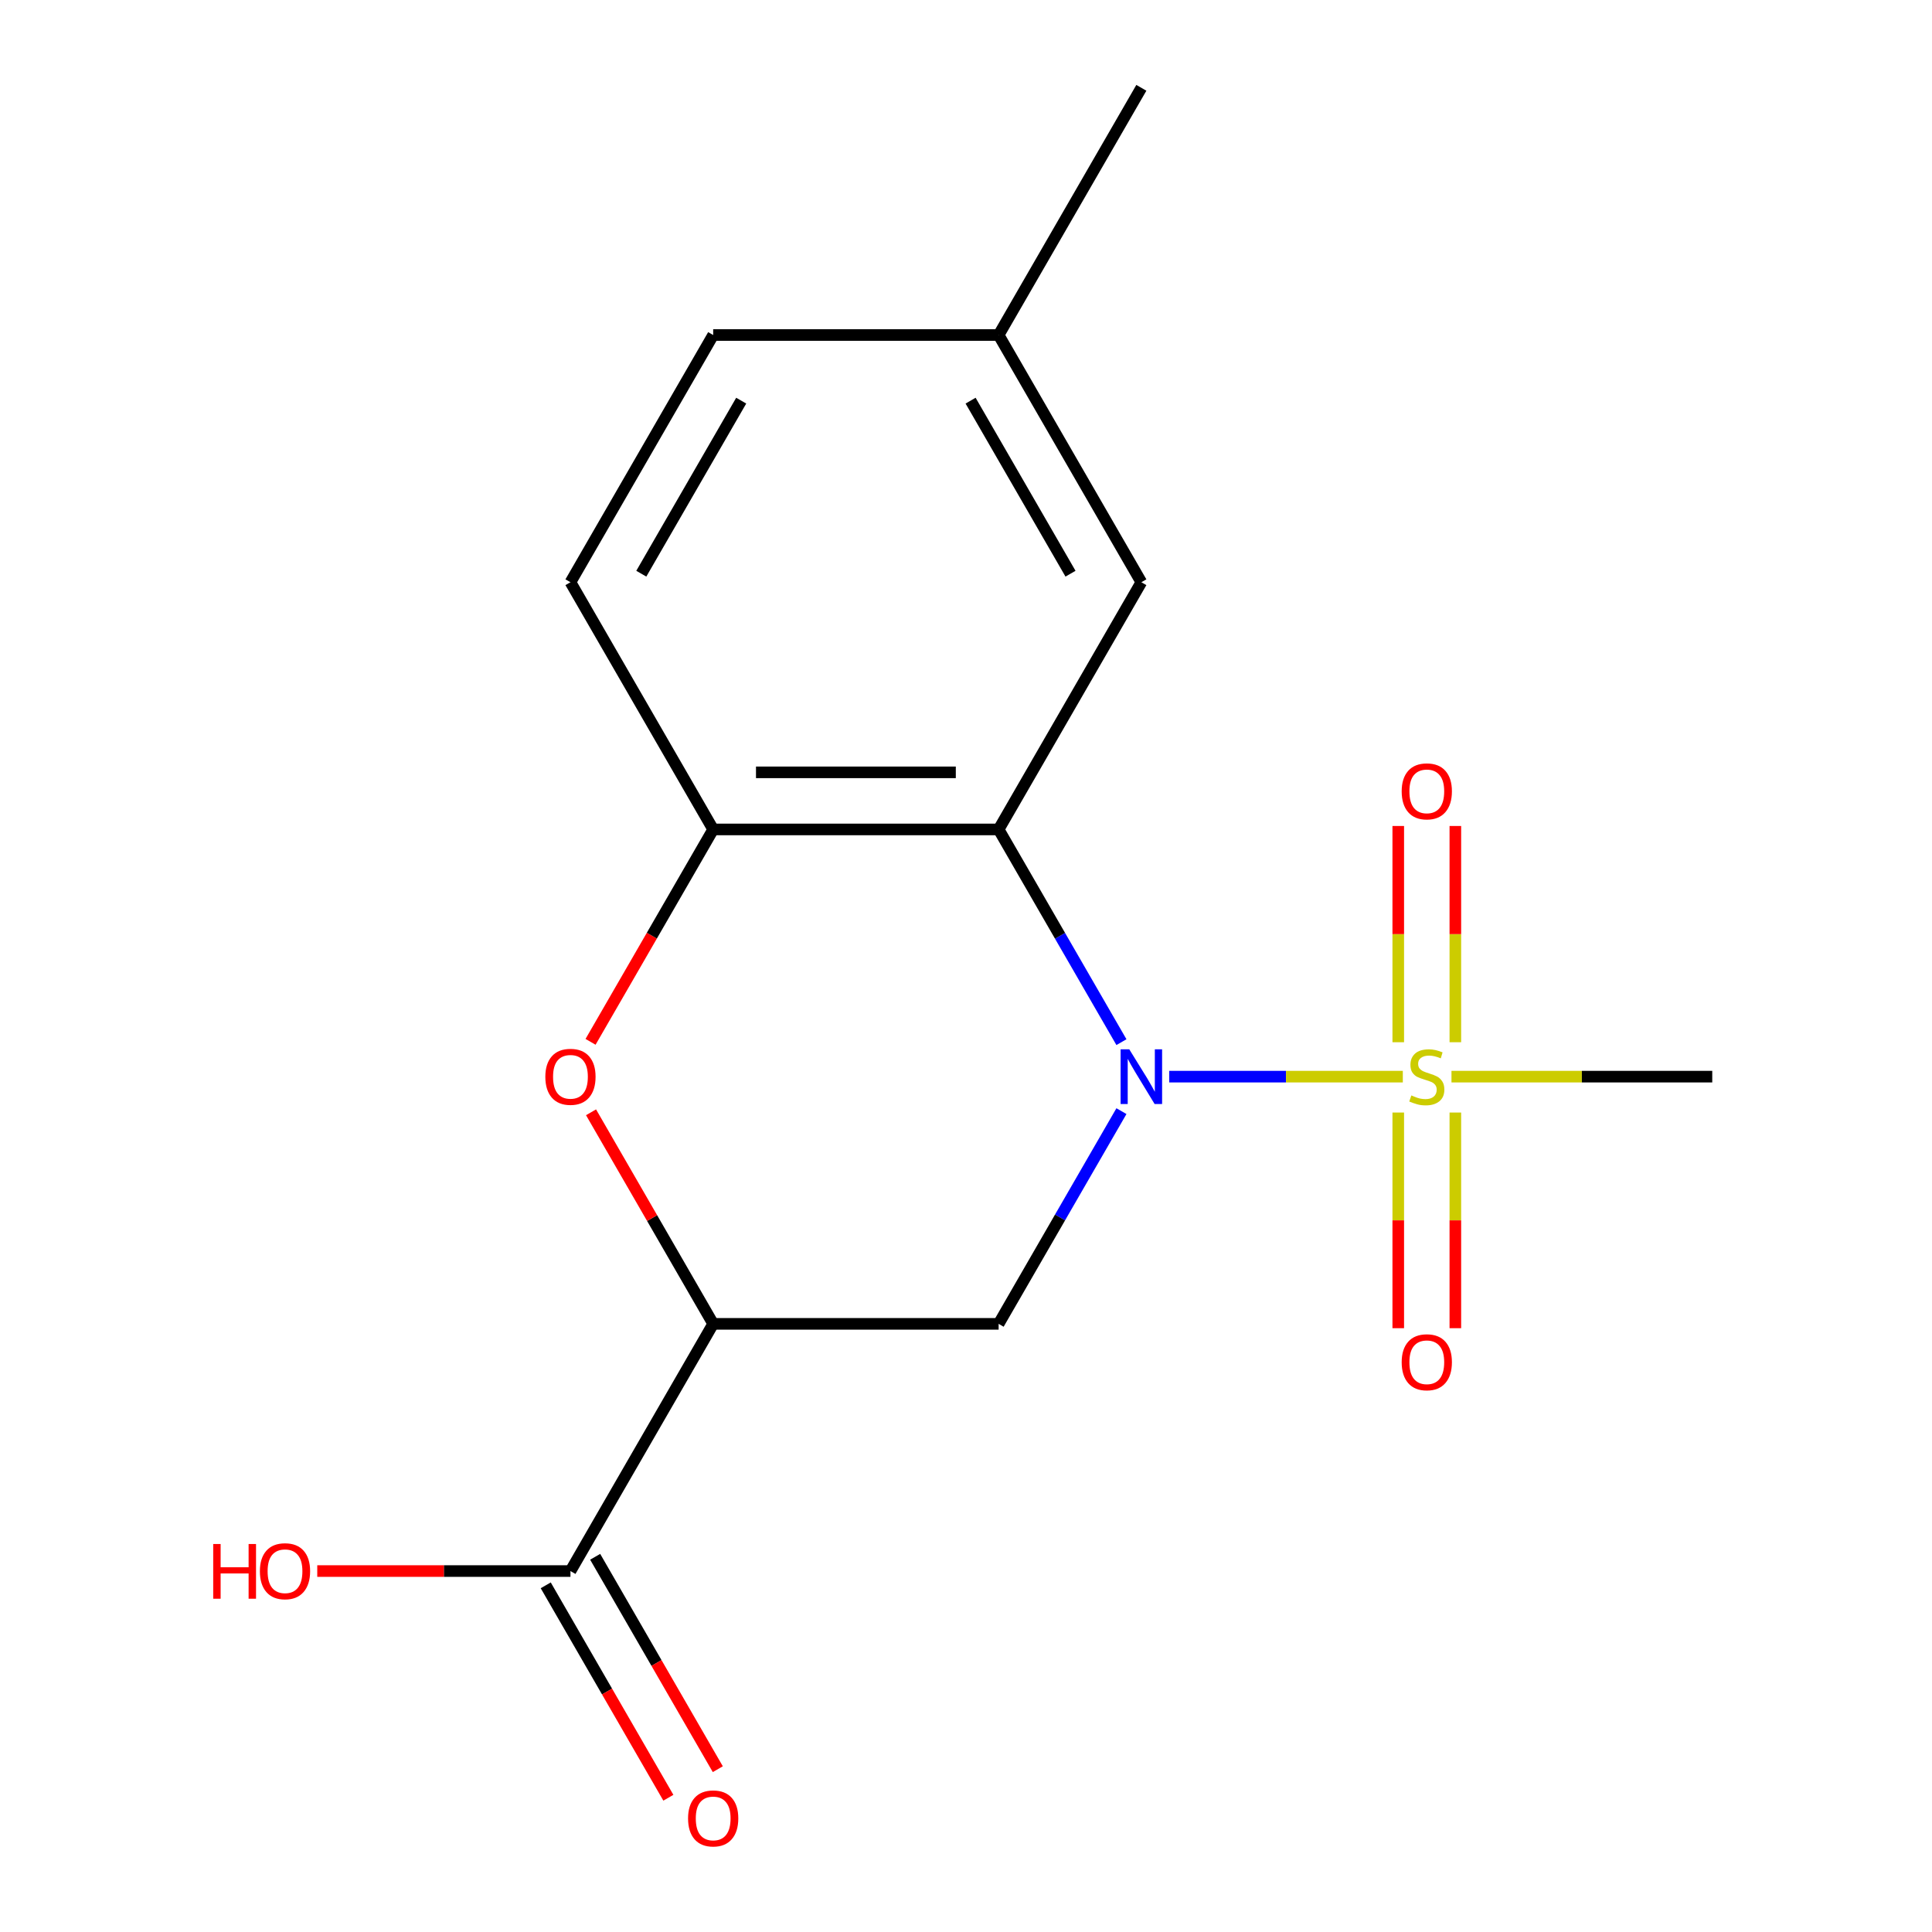 <?xml version='1.0' encoding='iso-8859-1'?>
<svg version='1.1' baseProfile='full'
              xmlns='http://www.w3.org/2000/svg'
                      xmlns:rdkit='http://www.rdkit.org/xml'
                      xmlns:xlink='http://www.w3.org/1999/xlink'
                  xml:space='preserve'
width='1000px' height='1000px' viewBox='0 0 1000 1000'>
<!-- END OF HEADER -->
<rect style='opacity:1.0;fill:#FFFFFF;stroke:none' width='1000' height='1000' x='0' y='0'> </rect>
<path class='bond-0' d='M 605.195,557.269 L 665.646,557.269' style='fill:none;fill-rule:evenodd;stroke:#0000FF;stroke-width:6px;stroke-linecap:butt;stroke-linejoin:miter;stroke-opacity:1' />
<path class='bond-0' d='M 665.646,557.269 L 726.097,557.269' style='fill:none;fill-rule:evenodd;stroke:#CCCC00;stroke-width:6px;stroke-linecap:butt;stroke-linejoin:miter;stroke-opacity:1' />
<path class='bond-1' d='M 580.454,539.415 L 548.67,484.365' style='fill:none;fill-rule:evenodd;stroke:#0000FF;stroke-width:6px;stroke-linecap:butt;stroke-linejoin:miter;stroke-opacity:1' />
<path class='bond-1' d='M 548.67,484.365 L 516.887,429.316' style='fill:none;fill-rule:evenodd;stroke:#000000;stroke-width:6px;stroke-linecap:butt;stroke-linejoin:miter;stroke-opacity:1' />
<path class='bond-3' d='M 580.454,575.123 L 548.67,630.173' style='fill:none;fill-rule:evenodd;stroke:#0000FF;stroke-width:6px;stroke-linecap:butt;stroke-linejoin:miter;stroke-opacity:1' />
<path class='bond-3' d='M 548.67,630.173 L 516.887,685.223' style='fill:none;fill-rule:evenodd;stroke:#000000;stroke-width:6px;stroke-linecap:butt;stroke-linejoin:miter;stroke-opacity:1' />
<path class='bond-7' d='M 753.284,539.455 L 753.284,483.492' style='fill:none;fill-rule:evenodd;stroke:#CCCC00;stroke-width:6px;stroke-linecap:butt;stroke-linejoin:miter;stroke-opacity:1' />
<path class='bond-7' d='M 753.284,483.492 L 753.284,427.529' style='fill:none;fill-rule:evenodd;stroke:#FF0000;stroke-width:6px;stroke-linecap:butt;stroke-linejoin:miter;stroke-opacity:1' />
<path class='bond-7' d='M 723.735,539.455 L 723.735,483.492' style='fill:none;fill-rule:evenodd;stroke:#CCCC00;stroke-width:6px;stroke-linecap:butt;stroke-linejoin:miter;stroke-opacity:1' />
<path class='bond-7' d='M 723.735,483.492 L 723.735,427.529' style='fill:none;fill-rule:evenodd;stroke:#FF0000;stroke-width:6px;stroke-linecap:butt;stroke-linejoin:miter;stroke-opacity:1' />
<path class='bond-8' d='M 723.735,575.843 L 723.735,631.655' style='fill:none;fill-rule:evenodd;stroke:#CCCC00;stroke-width:6px;stroke-linecap:butt;stroke-linejoin:miter;stroke-opacity:1' />
<path class='bond-8' d='M 723.735,631.655 L 723.735,687.468' style='fill:none;fill-rule:evenodd;stroke:#FF0000;stroke-width:6px;stroke-linecap:butt;stroke-linejoin:miter;stroke-opacity:1' />
<path class='bond-8' d='M 753.284,575.843 L 753.284,631.655' style='fill:none;fill-rule:evenodd;stroke:#CCCC00;stroke-width:6px;stroke-linecap:butt;stroke-linejoin:miter;stroke-opacity:1' />
<path class='bond-8' d='M 753.284,631.655 L 753.284,687.468' style='fill:none;fill-rule:evenodd;stroke:#FF0000;stroke-width:6px;stroke-linecap:butt;stroke-linejoin:miter;stroke-opacity:1' />
<path class='bond-12' d='M 751.283,557.269 L 818.77,557.269' style='fill:none;fill-rule:evenodd;stroke:#CCCC00;stroke-width:6px;stroke-linecap:butt;stroke-linejoin:miter;stroke-opacity:1' />
<path class='bond-12' d='M 818.77,557.269 L 886.258,557.269' style='fill:none;fill-rule:evenodd;stroke:#000000;stroke-width:6px;stroke-linecap:butt;stroke-linejoin:miter;stroke-opacity:1' />
<path class='bond-5' d='M 516.887,429.316 L 369.139,429.316' style='fill:none;fill-rule:evenodd;stroke:#000000;stroke-width:6px;stroke-linecap:butt;stroke-linejoin:miter;stroke-opacity:1' />
<path class='bond-5' d='M 494.725,399.766 L 391.301,399.766' style='fill:none;fill-rule:evenodd;stroke:#000000;stroke-width:6px;stroke-linecap:butt;stroke-linejoin:miter;stroke-opacity:1' />
<path class='bond-9' d='M 516.887,429.316 L 590.761,301.362' style='fill:none;fill-rule:evenodd;stroke:#000000;stroke-width:6px;stroke-linecap:butt;stroke-linejoin:miter;stroke-opacity:1' />
<path class='bond-2' d='M 369.139,685.223 L 516.887,685.223' style='fill:none;fill-rule:evenodd;stroke:#000000;stroke-width:6px;stroke-linecap:butt;stroke-linejoin:miter;stroke-opacity:1' />
<path class='bond-4' d='M 369.139,685.223 L 337.529,630.473' style='fill:none;fill-rule:evenodd;stroke:#000000;stroke-width:6px;stroke-linecap:butt;stroke-linejoin:miter;stroke-opacity:1' />
<path class='bond-4' d='M 337.529,630.473 L 305.919,575.723' style='fill:none;fill-rule:evenodd;stroke:#FF0000;stroke-width:6px;stroke-linecap:butt;stroke-linejoin:miter;stroke-opacity:1' />
<path class='bond-6' d='M 369.139,685.223 L 295.265,813.176' style='fill:none;fill-rule:evenodd;stroke:#000000;stroke-width:6px;stroke-linecap:butt;stroke-linejoin:miter;stroke-opacity:1' />
<path class='bond-17' d='M 305.665,539.255 L 337.402,484.285' style='fill:none;fill-rule:evenodd;stroke:#FF0000;stroke-width:6px;stroke-linecap:butt;stroke-linejoin:miter;stroke-opacity:1' />
<path class='bond-17' d='M 337.402,484.285 L 369.139,429.316' style='fill:none;fill-rule:evenodd;stroke:#000000;stroke-width:6px;stroke-linecap:butt;stroke-linejoin:miter;stroke-opacity:1' />
<path class='bond-11' d='M 369.139,429.316 L 295.265,301.362' style='fill:none;fill-rule:evenodd;stroke:#000000;stroke-width:6px;stroke-linecap:butt;stroke-linejoin:miter;stroke-opacity:1' />
<path class='bond-10' d='M 282.47,820.564 L 314.207,875.534' style='fill:none;fill-rule:evenodd;stroke:#000000;stroke-width:6px;stroke-linecap:butt;stroke-linejoin:miter;stroke-opacity:1' />
<path class='bond-10' d='M 314.207,875.534 L 345.944,930.504' style='fill:none;fill-rule:evenodd;stroke:#FF0000;stroke-width:6px;stroke-linecap:butt;stroke-linejoin:miter;stroke-opacity:1' />
<path class='bond-10' d='M 308.06,805.789 L 339.797,860.759' style='fill:none;fill-rule:evenodd;stroke:#000000;stroke-width:6px;stroke-linecap:butt;stroke-linejoin:miter;stroke-opacity:1' />
<path class='bond-10' d='M 339.797,860.759 L 371.534,915.729' style='fill:none;fill-rule:evenodd;stroke:#FF0000;stroke-width:6px;stroke-linecap:butt;stroke-linejoin:miter;stroke-opacity:1' />
<path class='bond-13' d='M 295.265,813.176 L 229.738,813.176' style='fill:none;fill-rule:evenodd;stroke:#000000;stroke-width:6px;stroke-linecap:butt;stroke-linejoin:miter;stroke-opacity:1' />
<path class='bond-13' d='M 229.738,813.176 L 164.211,813.176' style='fill:none;fill-rule:evenodd;stroke:#FF0000;stroke-width:6px;stroke-linecap:butt;stroke-linejoin:miter;stroke-opacity:1' />
<path class='bond-14' d='M 590.761,301.362 L 516.887,173.408' style='fill:none;fill-rule:evenodd;stroke:#000000;stroke-width:6px;stroke-linecap:butt;stroke-linejoin:miter;stroke-opacity:1' />
<path class='bond-14' d='M 554.09,296.944 L 502.378,207.376' style='fill:none;fill-rule:evenodd;stroke:#000000;stroke-width:6px;stroke-linecap:butt;stroke-linejoin:miter;stroke-opacity:1' />
<path class='bond-18' d='M 295.265,301.362 L 369.139,173.408' style='fill:none;fill-rule:evenodd;stroke:#000000;stroke-width:6px;stroke-linecap:butt;stroke-linejoin:miter;stroke-opacity:1' />
<path class='bond-18' d='M 331.937,296.944 L 383.649,207.376' style='fill:none;fill-rule:evenodd;stroke:#000000;stroke-width:6px;stroke-linecap:butt;stroke-linejoin:miter;stroke-opacity:1' />
<path class='bond-15' d='M 516.887,173.408 L 369.139,173.408' style='fill:none;fill-rule:evenodd;stroke:#000000;stroke-width:6px;stroke-linecap:butt;stroke-linejoin:miter;stroke-opacity:1' />
<path class='bond-16' d='M 516.887,173.408 L 590.761,45.455' style='fill:none;fill-rule:evenodd;stroke:#000000;stroke-width:6px;stroke-linecap:butt;stroke-linejoin:miter;stroke-opacity:1' />
<path  class='atom-0' d='M 584.501 543.109
L 593.781 558.109
Q 594.701 559.589, 596.181 562.269
Q 597.661 564.949, 597.741 565.109
L 597.741 543.109
L 601.501 543.109
L 601.501 571.429
L 597.621 571.429
L 587.661 555.029
Q 586.501 553.109, 585.261 550.909
Q 584.061 548.709, 583.701 548.029
L 583.701 571.429
L 580.021 571.429
L 580.021 543.109
L 584.501 543.109
' fill='#0000FF'/>
<path  class='atom-1' d='M 730.51 566.989
Q 730.83 567.109, 732.15 567.669
Q 733.47 568.229, 734.91 568.589
Q 736.39 568.909, 737.83 568.909
Q 740.51 568.909, 742.07 567.629
Q 743.63 566.309, 743.63 564.029
Q 743.63 562.469, 742.83 561.509
Q 742.07 560.549, 740.87 560.029
Q 739.67 559.509, 737.67 558.909
Q 735.15 558.149, 733.63 557.429
Q 732.15 556.709, 731.07 555.189
Q 730.03 553.669, 730.03 551.109
Q 730.03 547.549, 732.43 545.349
Q 734.87 543.149, 739.67 543.149
Q 742.95 543.149, 746.67 544.709
L 745.75 547.789
Q 742.35 546.389, 739.79 546.389
Q 737.03 546.389, 735.51 547.549
Q 733.99 548.669, 734.03 550.629
Q 734.03 552.149, 734.79 553.069
Q 735.59 553.989, 736.71 554.509
Q 737.87 555.029, 739.79 555.629
Q 742.35 556.429, 743.87 557.229
Q 745.39 558.029, 746.47 559.669
Q 747.59 561.269, 747.59 564.029
Q 747.59 567.949, 744.95 570.069
Q 742.35 572.149, 737.99 572.149
Q 735.47 572.149, 733.55 571.589
Q 731.67 571.069, 729.43 570.149
L 730.51 566.989
' fill='#CCCC00'/>
<path  class='atom-5' d='M 282.265 557.349
Q 282.265 550.549, 285.625 546.749
Q 288.985 542.949, 295.265 542.949
Q 301.545 542.949, 304.905 546.749
Q 308.265 550.549, 308.265 557.349
Q 308.265 564.229, 304.865 568.149
Q 301.465 572.029, 295.265 572.029
Q 289.025 572.029, 285.625 568.149
Q 282.265 564.269, 282.265 557.349
M 295.265 568.829
Q 299.585 568.829, 301.905 565.949
Q 304.265 563.029, 304.265 557.349
Q 304.265 551.789, 301.905 548.989
Q 299.585 546.149, 295.265 546.149
Q 290.945 546.149, 288.585 548.949
Q 286.265 551.749, 286.265 557.349
Q 286.265 563.069, 288.585 565.949
Q 290.945 568.829, 295.265 568.829
' fill='#FF0000'/>
<path  class='atom-8' d='M 725.51 409.601
Q 725.51 402.801, 728.87 399.001
Q 732.23 395.201, 738.51 395.201
Q 744.79 395.201, 748.15 399.001
Q 751.51 402.801, 751.51 409.601
Q 751.51 416.481, 748.11 420.401
Q 744.71 424.281, 738.51 424.281
Q 732.27 424.281, 728.87 420.401
Q 725.51 416.521, 725.51 409.601
M 738.51 421.081
Q 742.83 421.081, 745.15 418.201
Q 747.51 415.281, 747.51 409.601
Q 747.51 404.041, 745.15 401.241
Q 742.83 398.401, 738.51 398.401
Q 734.19 398.401, 731.83 401.201
Q 729.51 404.001, 729.51 409.601
Q 729.51 415.321, 731.83 418.201
Q 734.19 421.081, 738.51 421.081
' fill='#FF0000'/>
<path  class='atom-9' d='M 725.51 705.097
Q 725.51 698.297, 728.87 694.497
Q 732.23 690.697, 738.51 690.697
Q 744.79 690.697, 748.15 694.497
Q 751.51 698.297, 751.51 705.097
Q 751.51 711.977, 748.11 715.897
Q 744.71 719.777, 738.51 719.777
Q 732.27 719.777, 728.87 715.897
Q 725.51 712.017, 725.51 705.097
M 738.51 716.577
Q 742.83 716.577, 745.15 713.697
Q 747.51 710.777, 747.51 705.097
Q 747.51 699.537, 745.15 696.737
Q 742.83 693.897, 738.51 693.897
Q 734.19 693.897, 731.83 696.697
Q 729.51 699.497, 729.51 705.097
Q 729.51 710.817, 731.83 713.697
Q 734.19 716.577, 738.51 716.577
' fill='#FF0000'/>
<path  class='atom-11' d='M 356.139 941.21
Q 356.139 934.41, 359.499 930.61
Q 362.859 926.81, 369.139 926.81
Q 375.419 926.81, 378.779 930.61
Q 382.139 934.41, 382.139 941.21
Q 382.139 948.09, 378.739 952.01
Q 375.339 955.89, 369.139 955.89
Q 362.899 955.89, 359.499 952.01
Q 356.139 948.13, 356.139 941.21
M 369.139 952.69
Q 373.459 952.69, 375.779 949.81
Q 378.139 946.89, 378.139 941.21
Q 378.139 935.65, 375.779 932.85
Q 373.459 930.01, 369.139 930.01
Q 364.819 930.01, 362.459 932.81
Q 360.139 935.61, 360.139 941.21
Q 360.139 946.93, 362.459 949.81
Q 364.819 952.69, 369.139 952.69
' fill='#FF0000'/>
<path  class='atom-14' d='M 110.357 799.176
L 114.197 799.176
L 114.197 811.216
L 128.677 811.216
L 128.677 799.176
L 132.517 799.176
L 132.517 827.496
L 128.677 827.496
L 128.677 814.416
L 114.197 814.416
L 114.197 827.496
L 110.357 827.496
L 110.357 799.176
' fill='#FF0000'/>
<path  class='atom-14' d='M 134.517 813.256
Q 134.517 806.456, 137.877 802.656
Q 141.237 798.856, 147.517 798.856
Q 153.797 798.856, 157.157 802.656
Q 160.517 806.456, 160.517 813.256
Q 160.517 820.136, 157.117 824.056
Q 153.717 827.936, 147.517 827.936
Q 141.277 827.936, 137.877 824.056
Q 134.517 820.176, 134.517 813.256
M 147.517 824.736
Q 151.837 824.736, 154.157 821.856
Q 156.517 818.936, 156.517 813.256
Q 156.517 807.696, 154.157 804.896
Q 151.837 802.056, 147.517 802.056
Q 143.197 802.056, 140.837 804.856
Q 138.517 807.656, 138.517 813.256
Q 138.517 818.976, 140.837 821.856
Q 143.197 824.736, 147.517 824.736
' fill='#FF0000'/>
</svg>

